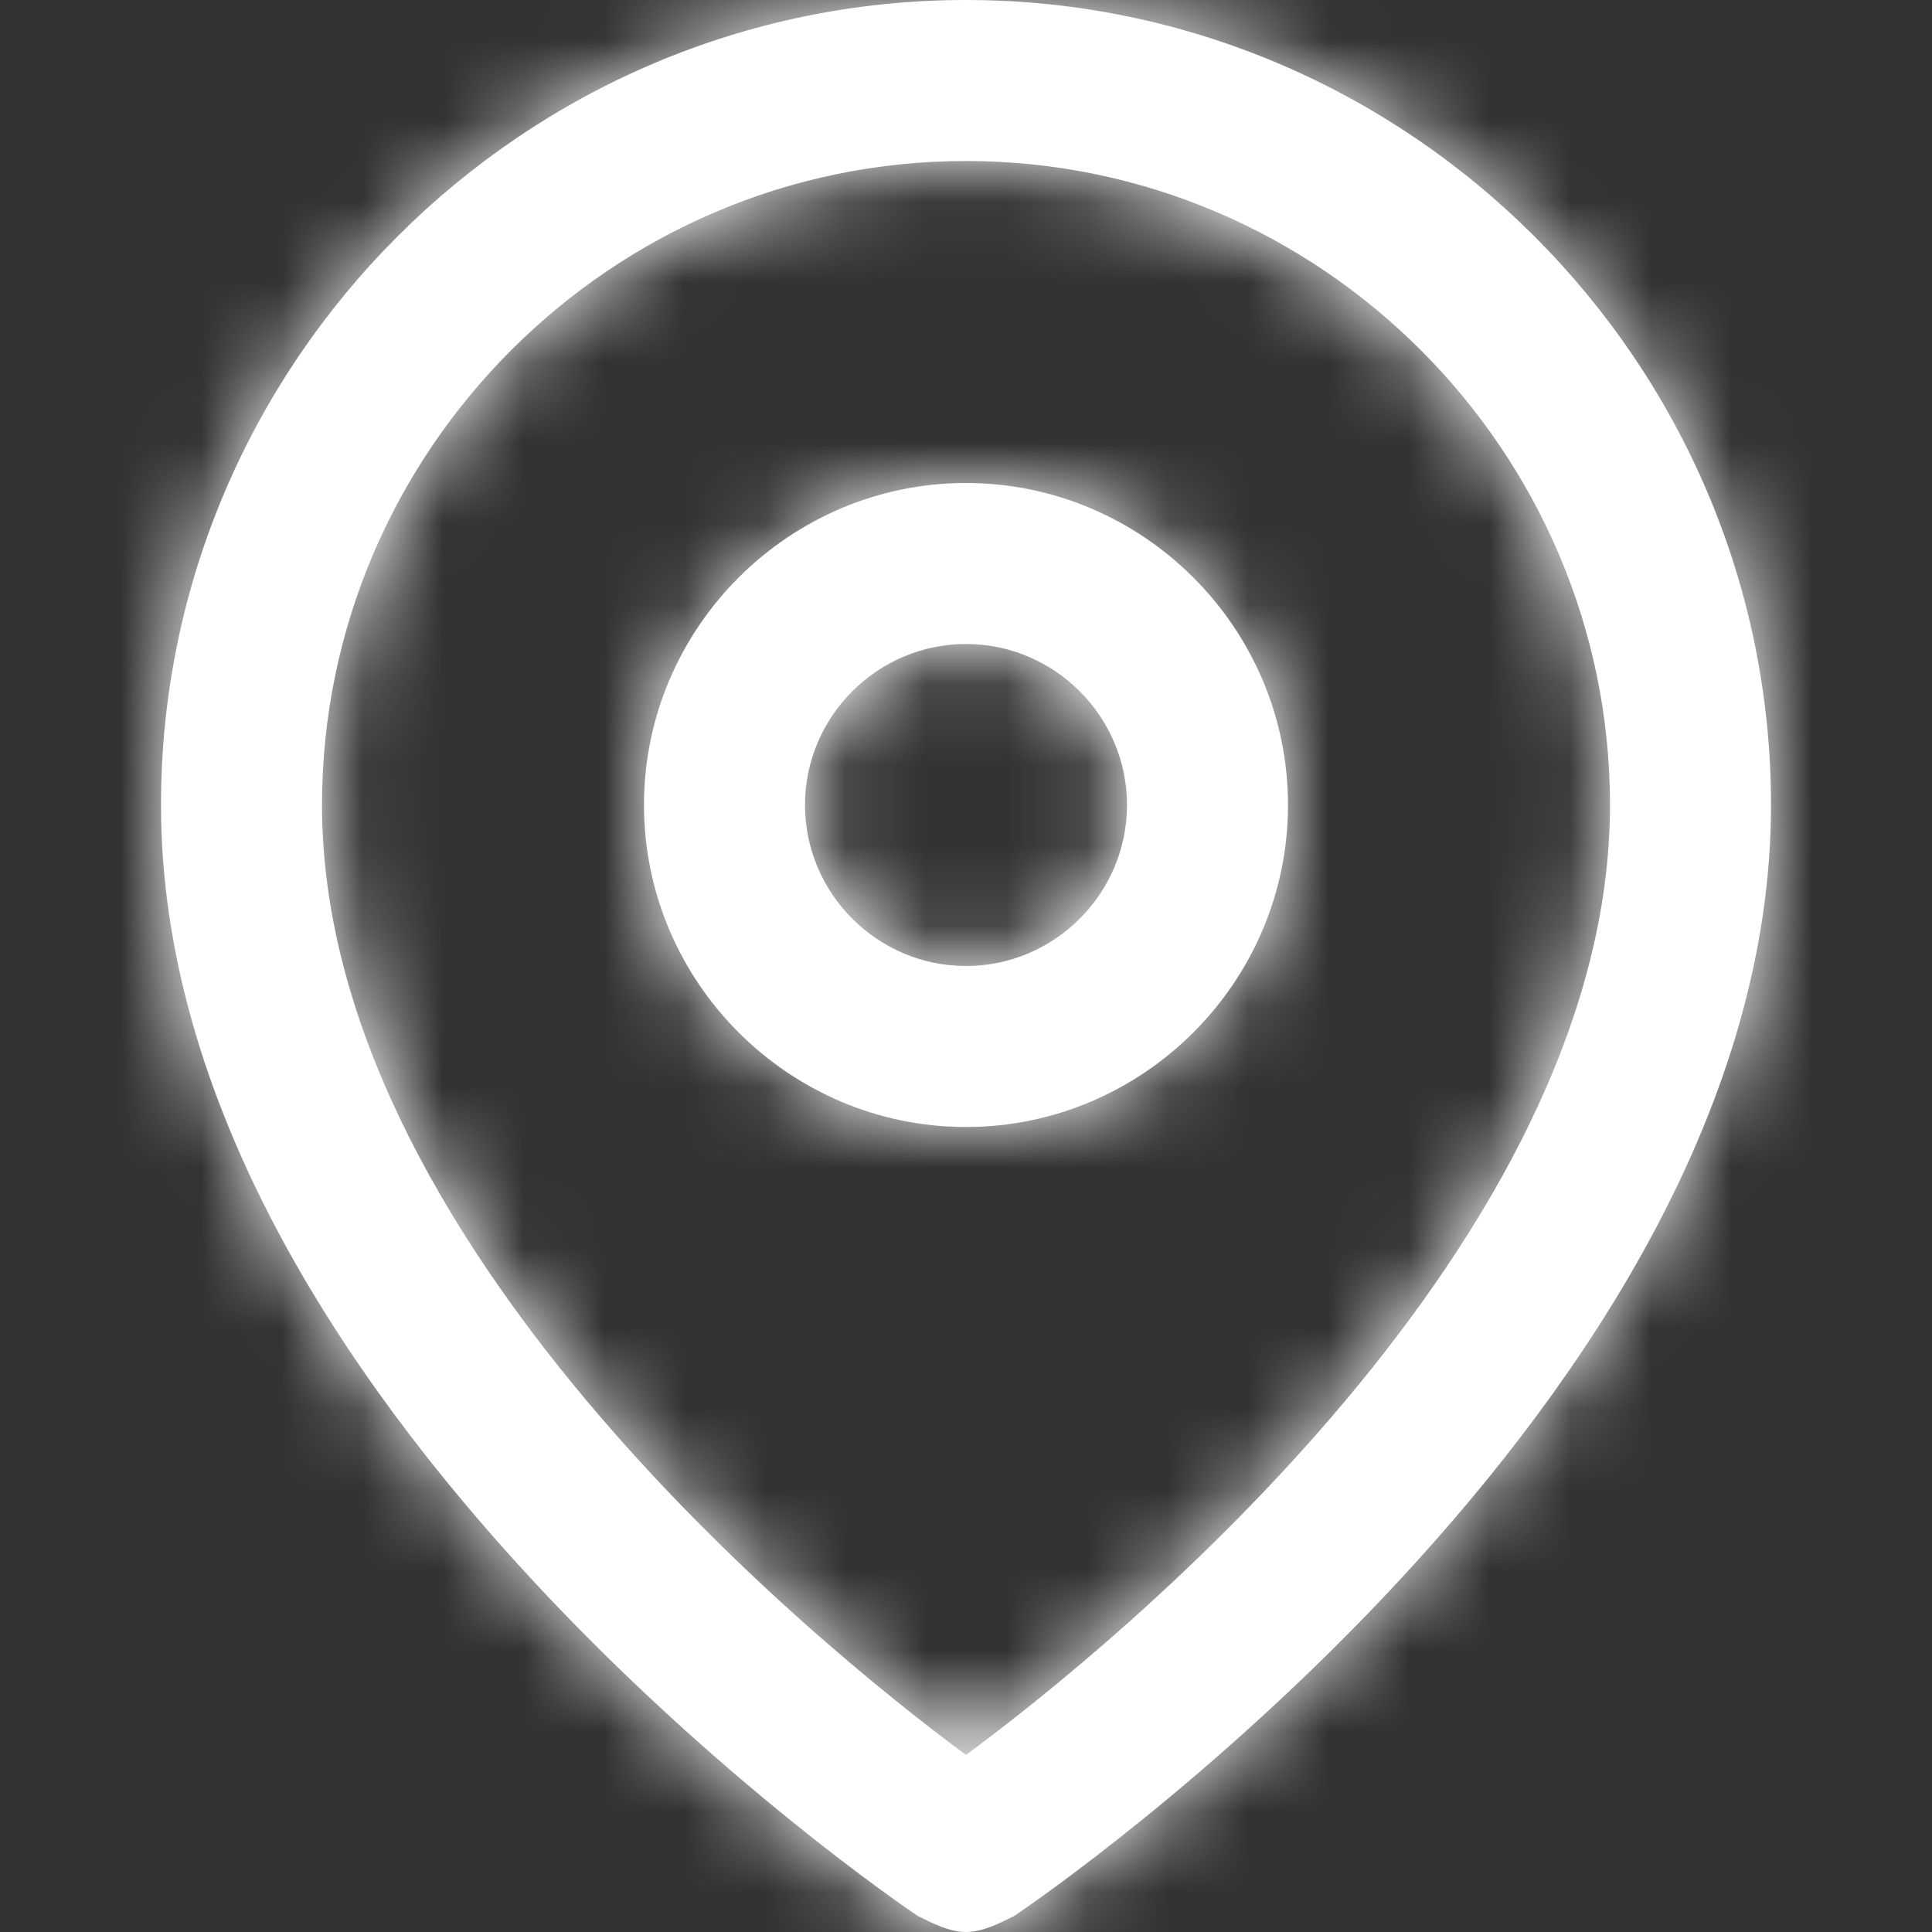 <svg width="24" height="24" viewBox="0 0 24 24" fill="none" xmlns="http://www.w3.org/2000/svg">
<rect x="0" y="0" width="24" height="24" fill="#333333" stroke="none"/>
<path fill-rule="evenodd" clip-rule="evenodd" d="M2 10C2 4.5 6.5 0 12 0C17.5 0 22 4.5 22 10C22 17.4 12.9 23.6 12.6 23.8C12.4 23.9 12.2 24 12 24C11.8 24 11.6 23.9 11.4 23.8C11.1 23.6 2 17.4 2 10ZM4 10C4 15.4 10.1 20.4 12 21.8C13.9 20.4 20 15.4 20 10C20 5.6 16.4 2 12 2C7.6 2 4 5.6 4 10ZM12 6C9.8 6 8 7.8 8 10C8 12.2 9.8 14 12 14C14.2 14 16 12.2 16 10C16 7.8 14.2 6 12 6ZM10 10C10 11.1 10.9 12 12 12C13.1 12 14 11.1 14 10C14 8.9 13.1 8 12 8C10.9 8 10 8.9 10 10Z" fill="white"/>
<mask id="mask0_272_5460" style="mask-type:luminance" maskUnits="userSpaceOnUse" x="2" y="0" width="20" height="24">
<path fill-rule="evenodd" clip-rule="evenodd" d="M2 10C2 4.5 6.5 0 12 0C17.5 0 22 4.5 22 10C22 17.4 12.9 23.6 12.6 23.8C12.4 23.9 12.2 24 12 24C11.8 24 11.6 23.9 11.4 23.8C11.1 23.6 2 17.4 2 10ZM4 10C4 15.4 10.1 20.4 12 21.8C13.9 20.4 20 15.4 20 10C20 5.6 16.4 2 12 2C7.6 2 4 5.6 4 10ZM12 6C9.8 6 8 7.8 8 10C8 12.2 9.8 14 12 14C14.2 14 16 12.2 16 10C16 7.8 14.2 6 12 6ZM10 10C10 11.1 10.9 12 12 12C13.1 12 14 11.1 14 10C14 8.9 13.1 8 12 8C10.9 8 10 8.9 10 10Z" fill="white"/>
</mask>
<g mask="url(#mask0_272_5460)">
<rect width="24" height="24" fill="white"/>
</g>
</svg>
